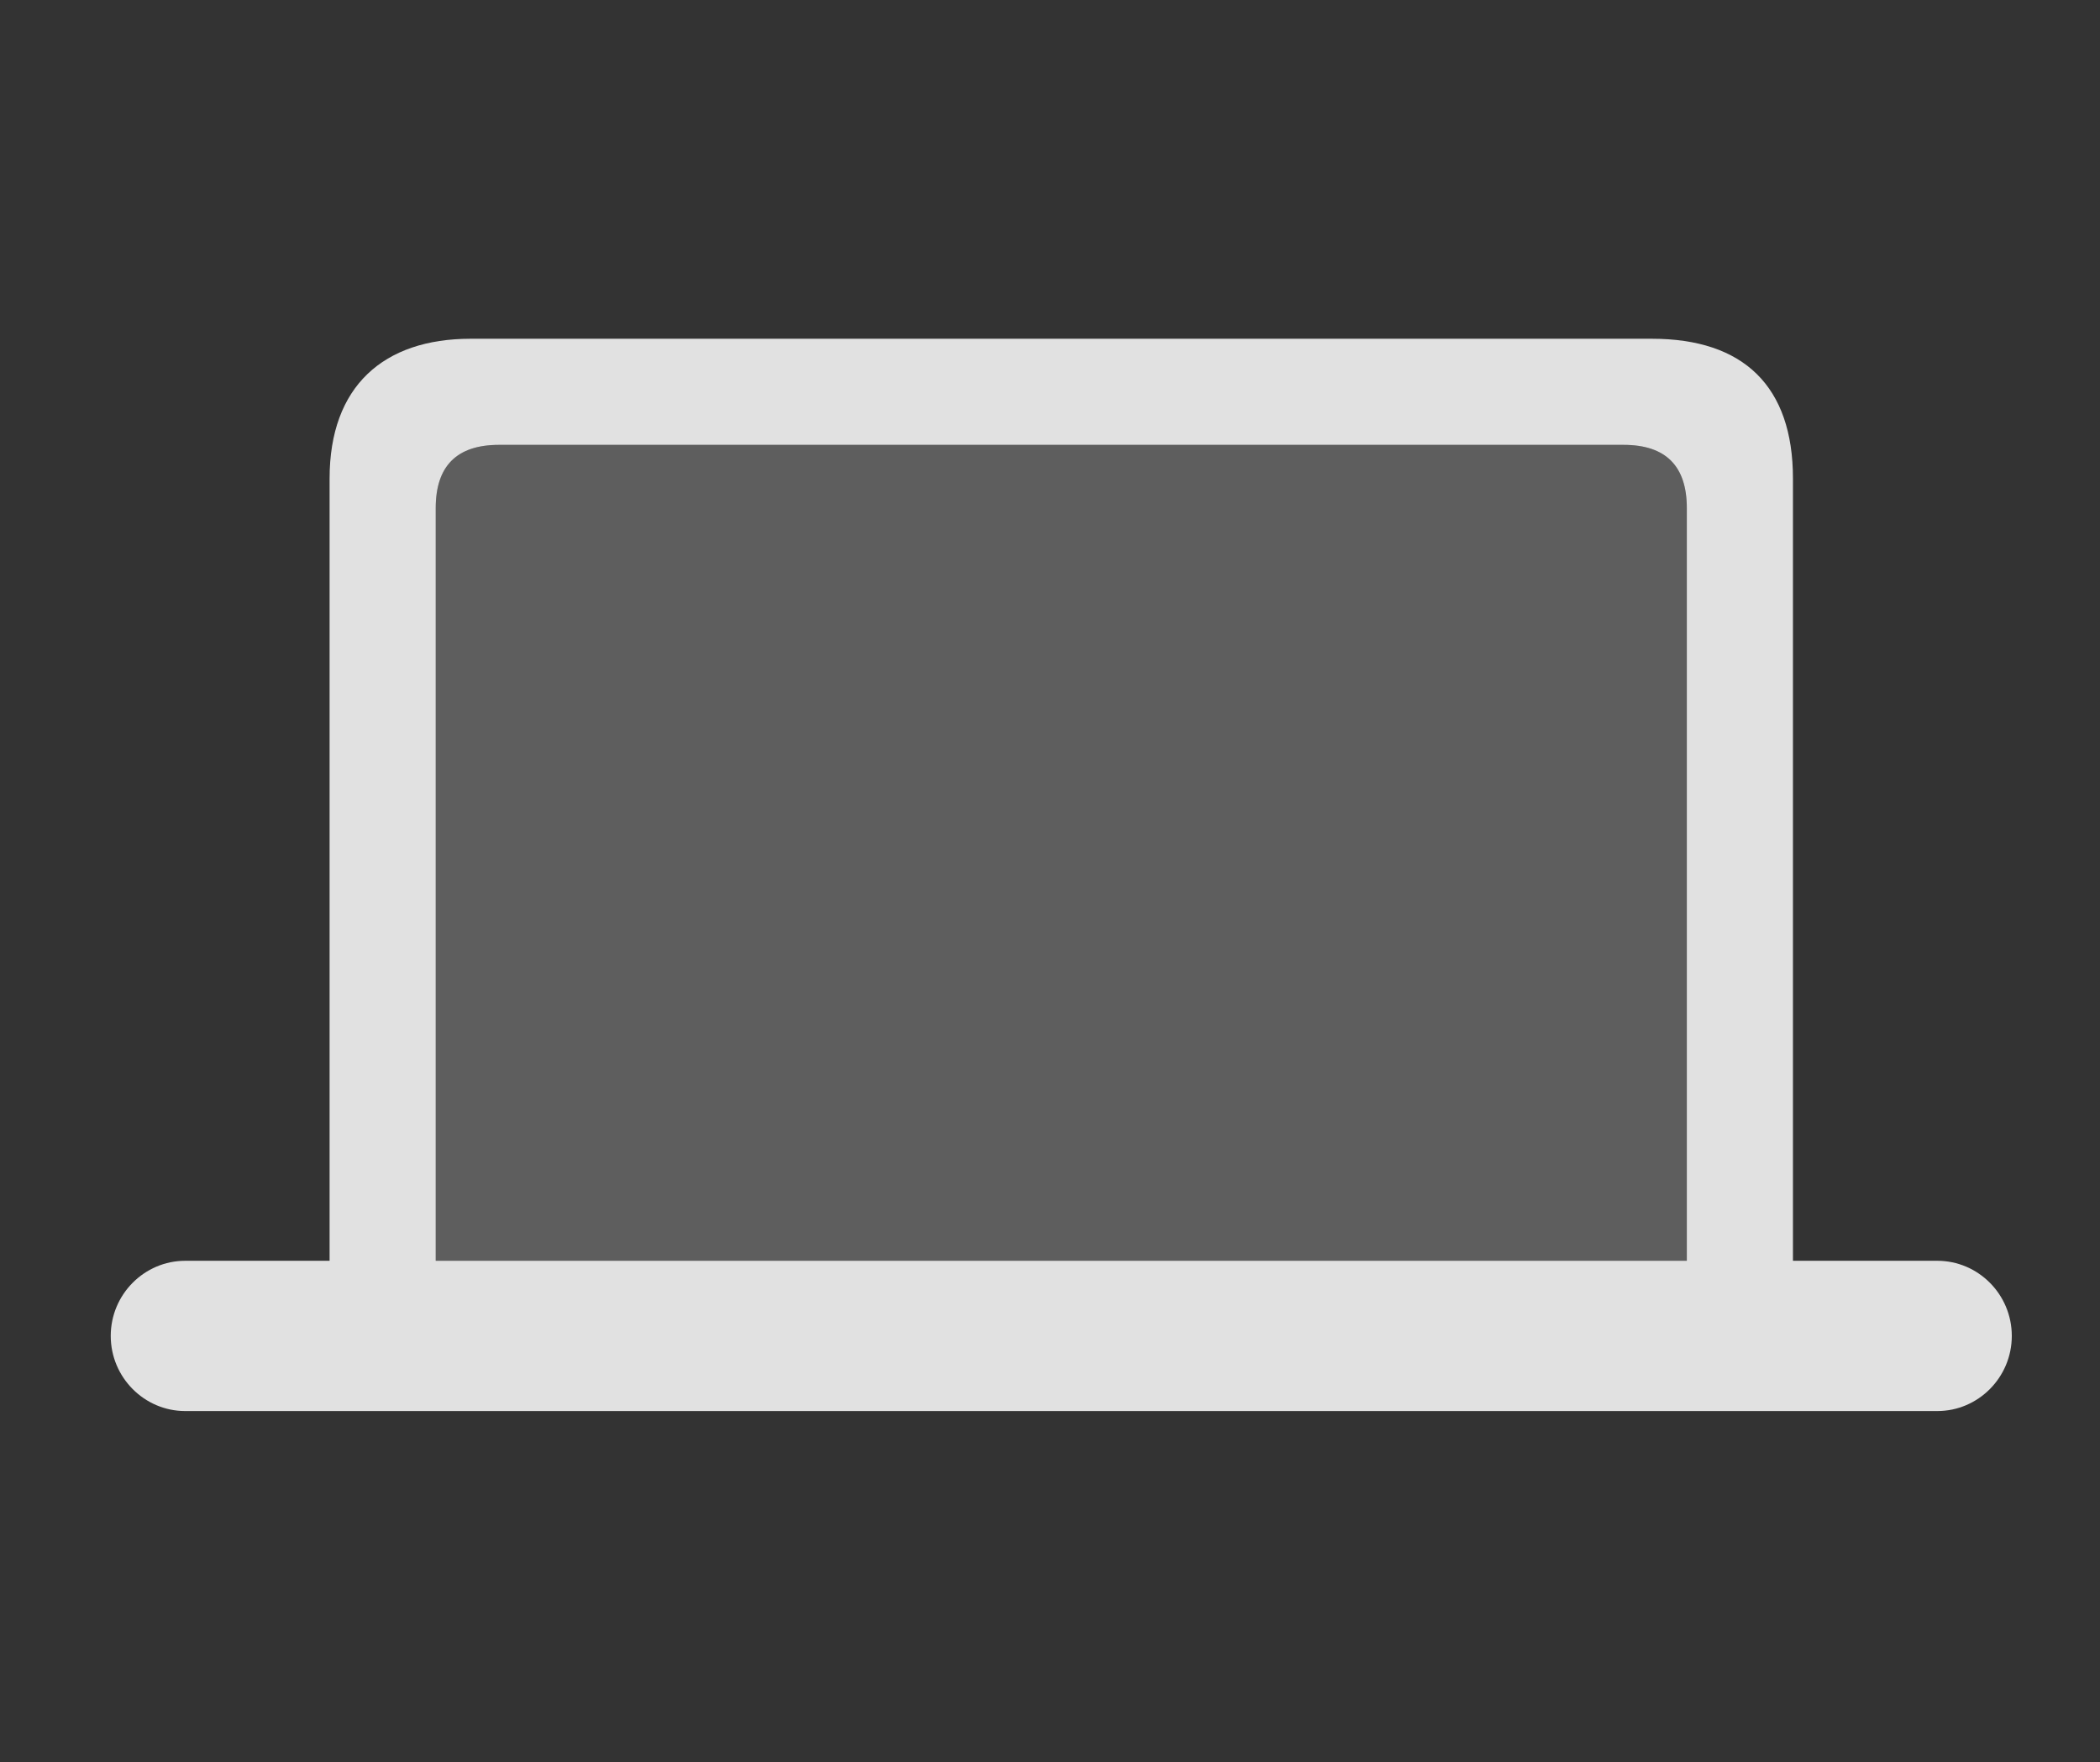 <svg width="56" height="47" viewBox="0 0 56 47" fill="none" xmlns="http://www.w3.org/2000/svg">
<rect x="0" y="0" width="56" height="47" fill="#333333" stroke="none"/>
<g clip-path="url(#clip0_690_25)">
<path d="M11.619 33.627V13.553C11.619 12.428 12.182 11.865 13.307 11.865H43.295C44.42 11.865 44.982 12.428 44.982 13.553V33.627H11.619Z" fill="white" fill-opacity="0.212"/>
<path d="M2.953 35.631C2.953 36.738 3.85 37.635 4.939 37.635H51.662C52.752 37.635 53.648 36.738 53.648 35.631C53.648 34.523 52.752 33.627 51.662 33.627H47.812V12.762C47.812 10.301 46.494 9.035 44.051 9.035H12.551C10.23 9.035 8.789 10.301 8.789 12.762V33.627H4.939C3.85 33.627 2.953 34.523 2.953 35.631ZM11.619 33.627V13.553C11.619 12.428 12.182 11.865 13.307 11.865H43.295C44.42 11.865 44.982 12.428 44.982 13.553V33.627H11.619Z" fill="white" fill-opacity="0.85"/>
</g>
<defs>
<clipPath id="clip0_690_25">
<rect width="50.695" height="28.635" fill="white" transform="translate(2.953 9)"/>
</clipPath>
</defs>
</svg>
